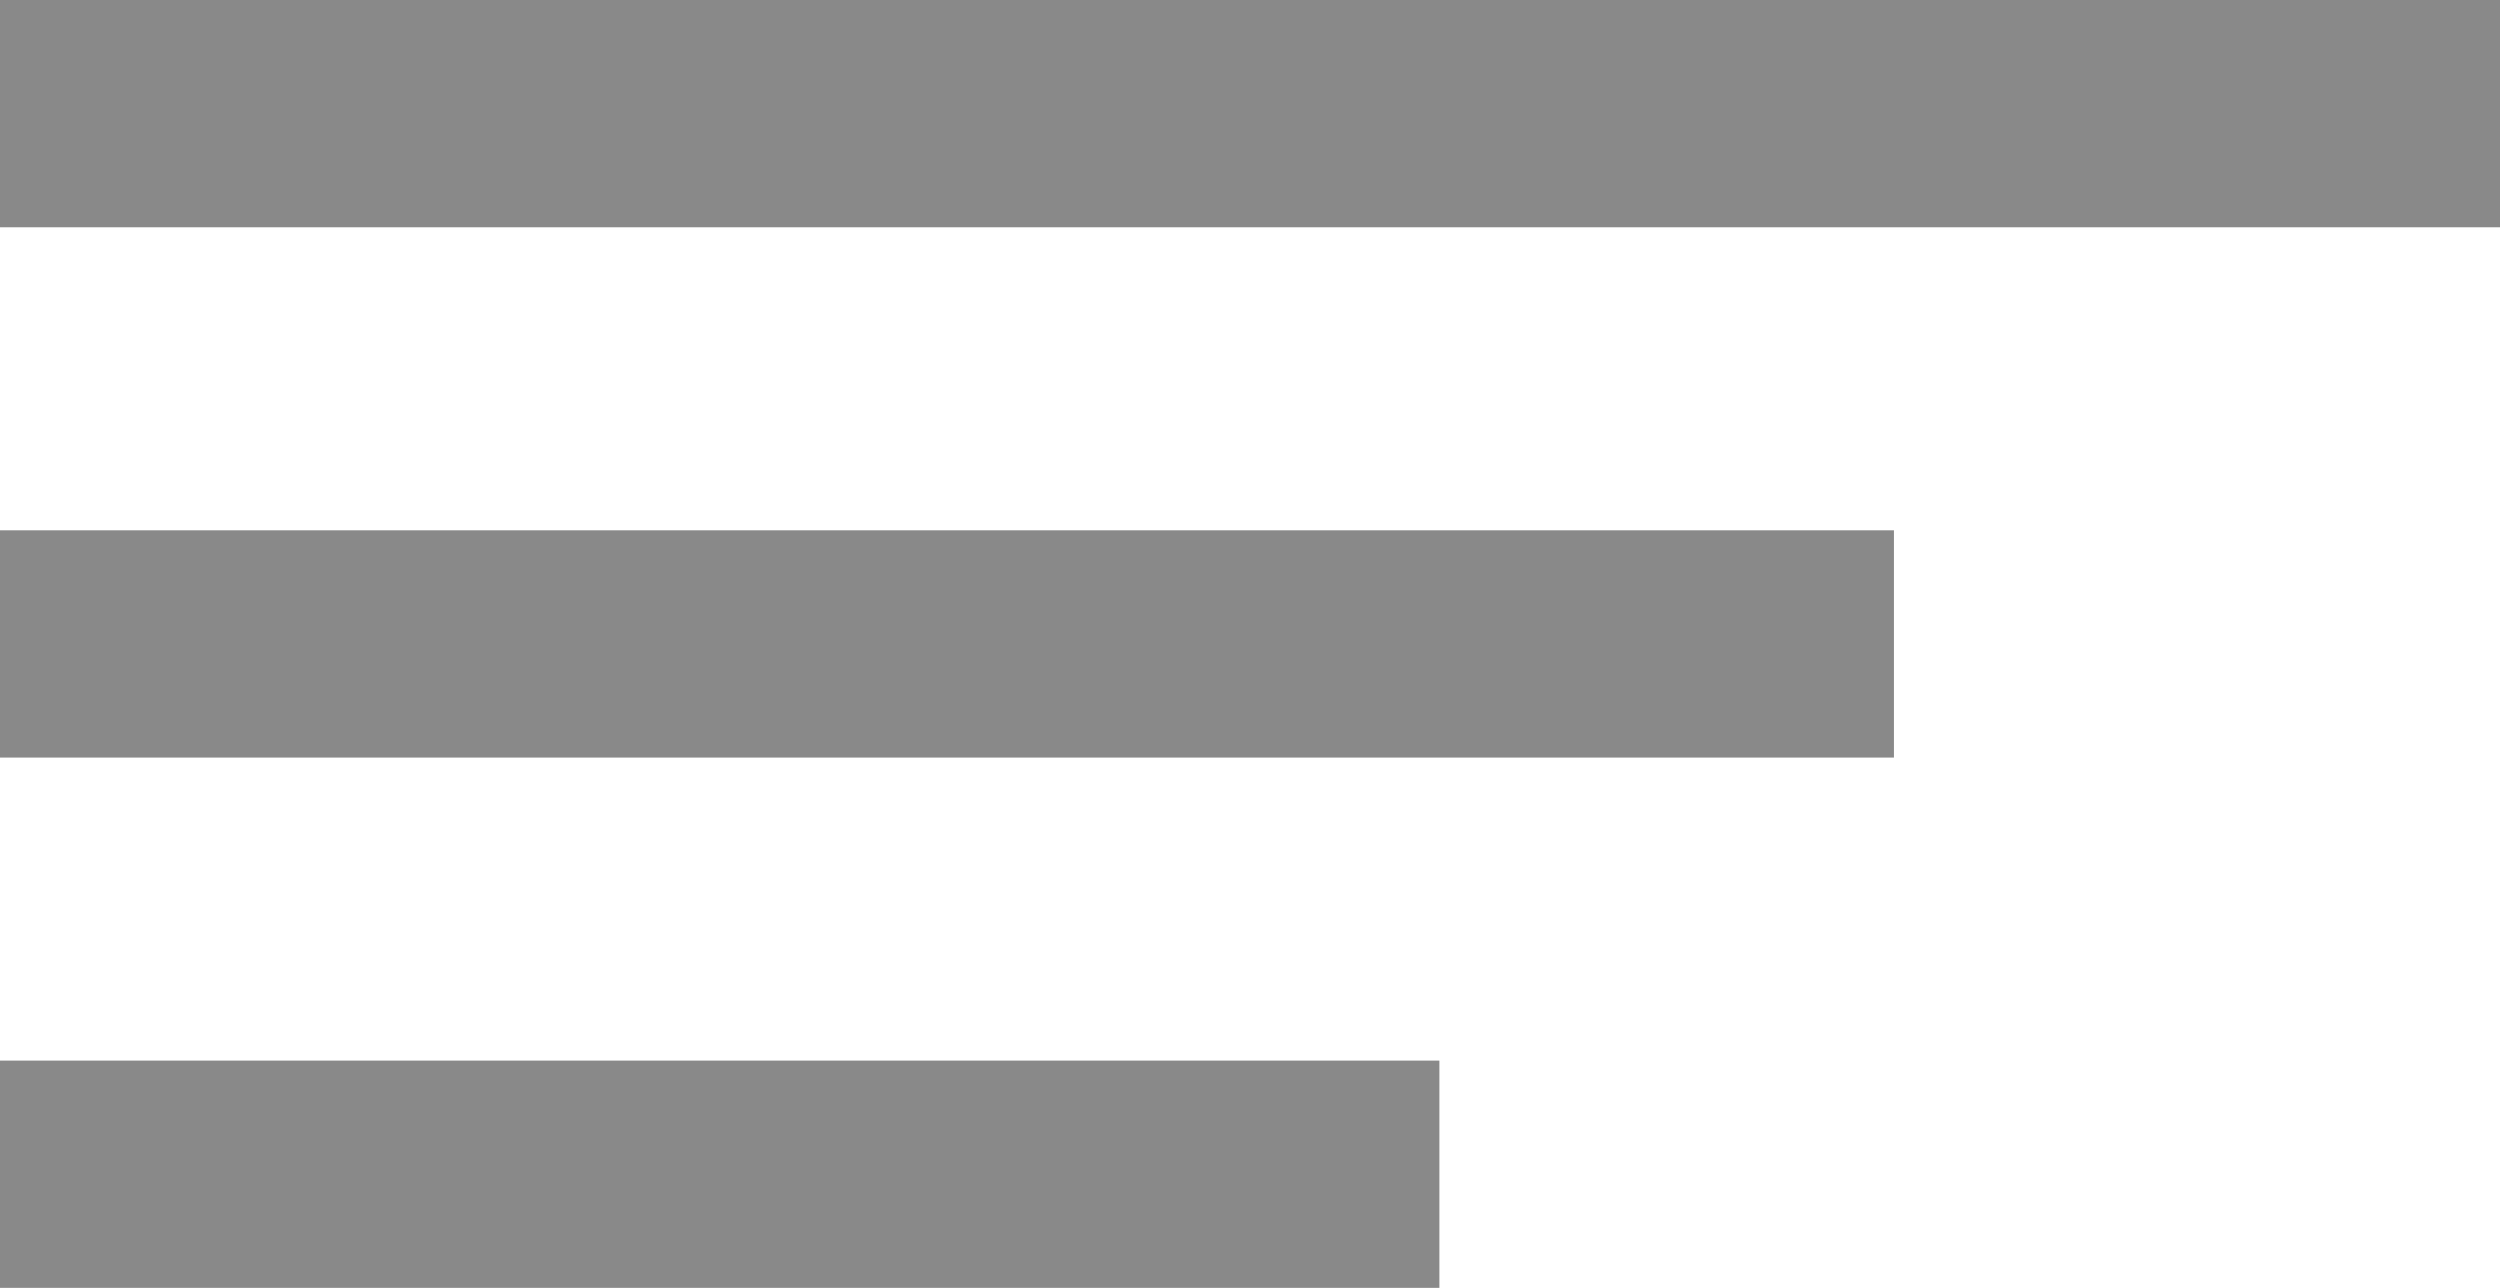 <?xml version="1.0" encoding="UTF-8"?> <svg xmlns="http://www.w3.org/2000/svg" width="33" height="17" viewBox="0 0 33 17" fill="none"> <rect opacity="0.78" width="25" height="3" transform="matrix(-1 0 0 1 25 7)" fill="#686868"></rect> <rect opacity="0.78" width="19" height="3" transform="matrix(-1 0 0 1 19 14)" fill="#686868"></rect> <rect opacity="0.78" width="33" height="3" transform="matrix(-1 0 0 1 33 0)" fill="#686868"></rect> </svg> 